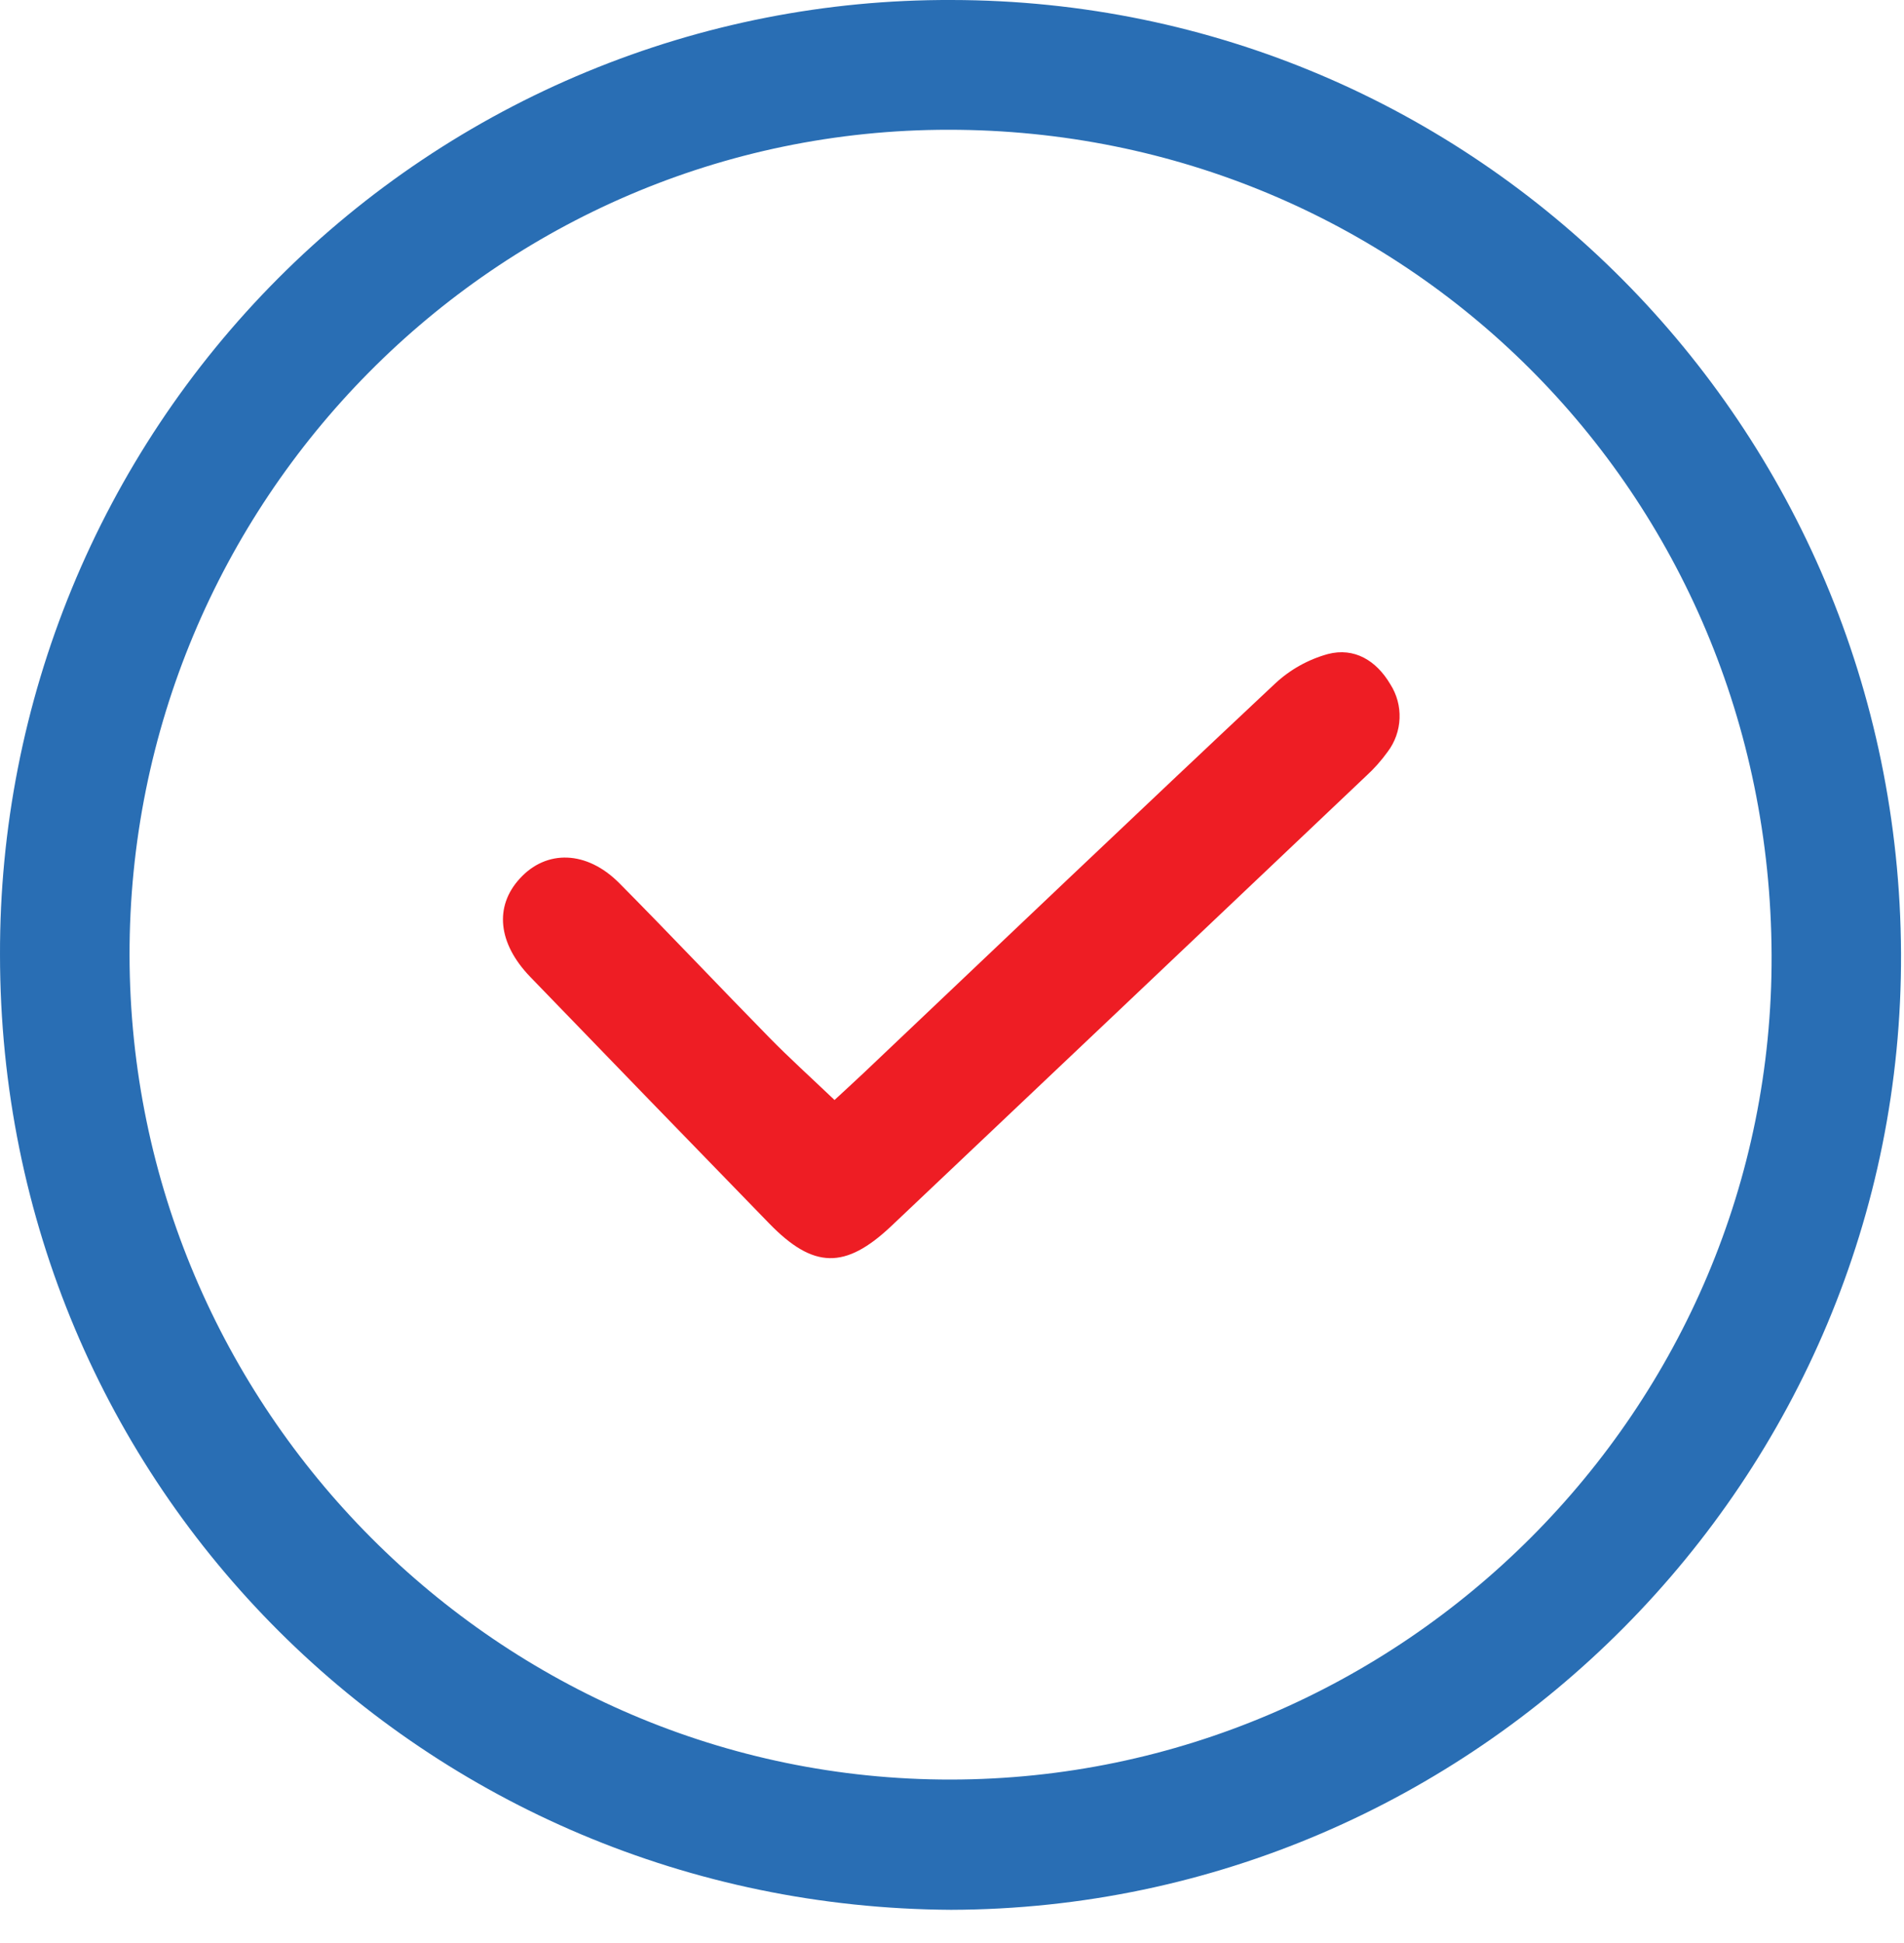 <svg width="50" height="51" viewBox="0 0 50 51" fill="none" xmlns="http://www.w3.org/2000/svg">
<path d="M24.976 50.129C11.206 50.053 0.002 39.067 7.77494e-05 25.054C-0.008 21.759 0.633 18.495 1.886 15.449C3.139 12.404 4.979 9.638 7.301 7.309C9.623 4.981 12.381 3.136 15.416 1.882C18.45 0.627 21.702 -0.012 24.984 0C38.76 0.014 49.859 11.175 49.922 25.018C49.981 38.787 38.76 50.09 24.976 50.129ZM3.402 25.081C3.424 37.001 13.127 46.723 24.97 46.71C36.813 46.696 46.571 36.993 46.523 25.065C46.475 12.902 36.835 3.409 24.918 3.406C13.002 3.402 3.38 13.178 3.402 25.081Z" fill="#296EB4"/>
<path d="M21.915 28.873C22.17 28.636 22.418 28.411 22.663 28.18C26.267 24.764 29.862 21.34 33.483 17.944C33.877 17.576 34.353 17.31 34.872 17.167C35.564 16.988 36.141 17.335 36.51 17.96C36.681 18.227 36.766 18.54 36.753 18.857C36.741 19.174 36.632 19.479 36.441 19.732C36.273 19.965 36.082 20.18 35.869 20.374C31.718 24.312 27.564 28.247 23.408 32.18C22.195 33.326 21.359 33.306 20.2 32.114C18.104 29.959 16.012 27.802 13.924 25.641C13.07 24.756 12.982 23.789 13.649 23.062C14.348 22.293 15.41 22.321 16.265 23.183C17.591 24.52 18.882 25.889 20.2 27.232C20.728 27.771 21.29 28.278 21.915 28.873Z" fill="#EE1D24"/>
</svg>

